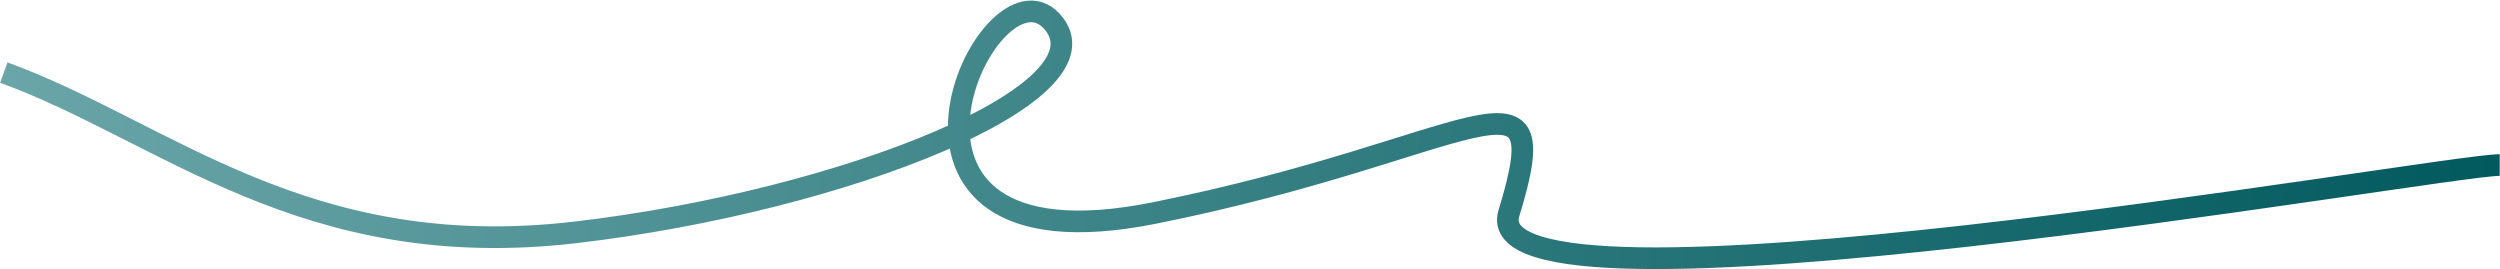 <?xml version="1.0" encoding="UTF-8"?> <svg xmlns="http://www.w3.org/2000/svg" width="4272" height="460" viewBox="0 0 4272 460" fill="none"><path d="M4271.5 282C4173 282 2513 577.005 2578.5 363.999C2664.34 84.85 2518.5 254.499 1972.5 363.999C1426.5 473.499 1688.5 -83.5 1797.5 36.494C1906.5 156.489 1448 342.498 984 396.999C520 451.499 282.1 224.399 6.5 123.999" stroke="url(#paint0_linear_5075_9168)" stroke-width="37"></path><defs><linearGradient id="paint0_linear_5075_9168" x1="6.5" y1="212.391" x2="4271.5" y2="212.391" gradientUnits="userSpaceOnUse"><stop stop-color="#6AA5A8"></stop><stop offset="1" stop-color="#025A5E"></stop></linearGradient></defs></svg> 